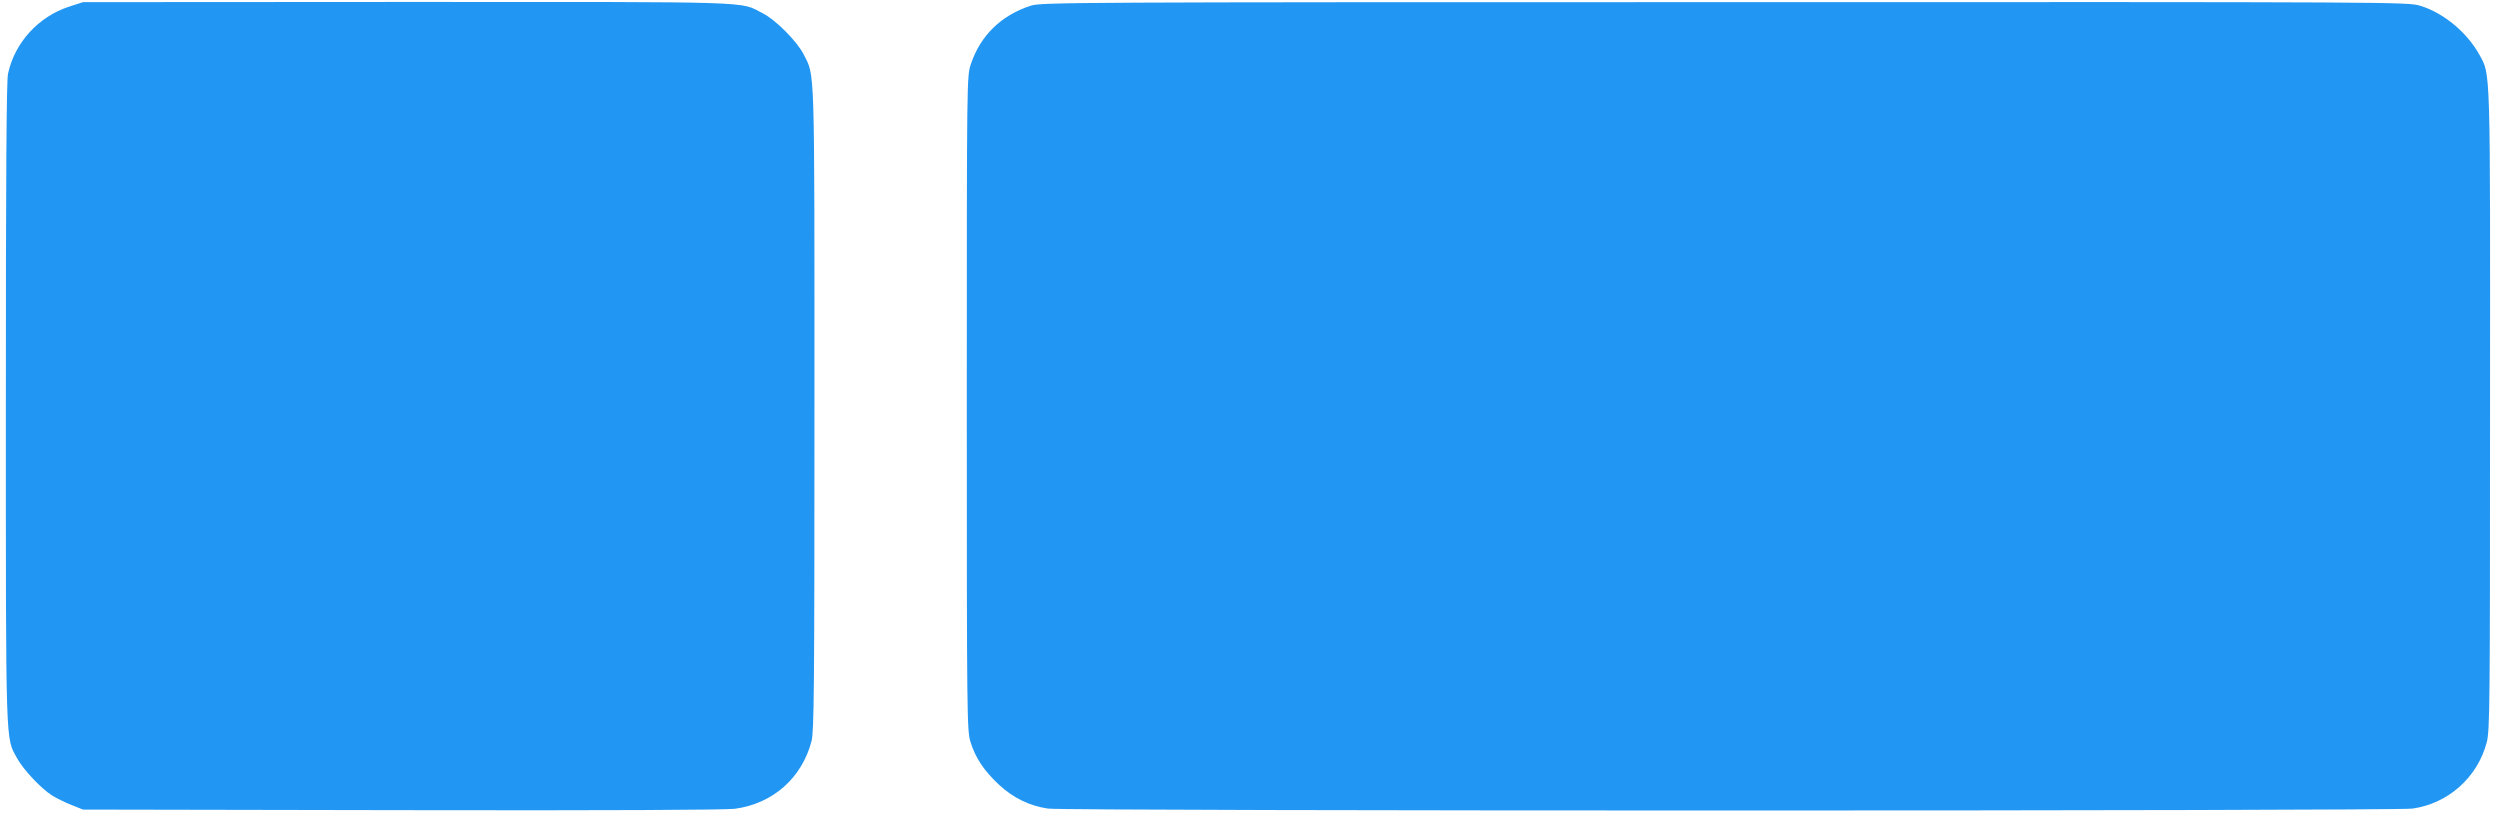 <?xml version="1.0" standalone="no"?>
<!DOCTYPE svg PUBLIC "-//W3C//DTD SVG 20010904//EN"
 "http://www.w3.org/TR/2001/REC-SVG-20010904/DTD/svg10.dtd">
<svg version="1.0" xmlns="http://www.w3.org/2000/svg"
 width="1280pt" height="417pt" viewBox="0 0 1280 417"
 preserveAspectRatio="xMidYMid meet">
<g transform="translate(0,417) scale(0.1,-0.1)"
fill="#2196f3" stroke="none">
<path d="M354 4136 c-157 -51 -279 -184 -313 -344 -8 -38 -11 -515 -11 -1690
0 -1789 -2 -1705 58 -1815 31 -57 123 -155 179 -190 21 -13 65 -35 98 -48 l60
-24 1630 -3 c1065 -2 1657 1 1707 7 195 26 343 157 393 346 13 52 15 259 15
1705 0 1794 3 1695 -56 1813 -34 66 -144 177 -209 209 -121 62 0 58 -1819 58
l-1661 -1 -71 -23z"/>
<path d="M5278 4141 c-151 -49 -258 -152 -307 -299 -21 -61 -21 -67 -21 -1736
0 -1615 1 -1676 19 -1735 25 -81 70 -148 144 -217 75 -70 158 -110 253 -124
98 -13 6889 -13 6986 0 183 26 333 160 380 339 16 61 17 188 17 1701 1 1777 3
1714 -54 1819 -63 114 -182 214 -302 251 -65 20 -87 20 -3562 19 -3355 0
-3498 -1 -3553 -18z"/>
</g>
</svg>
